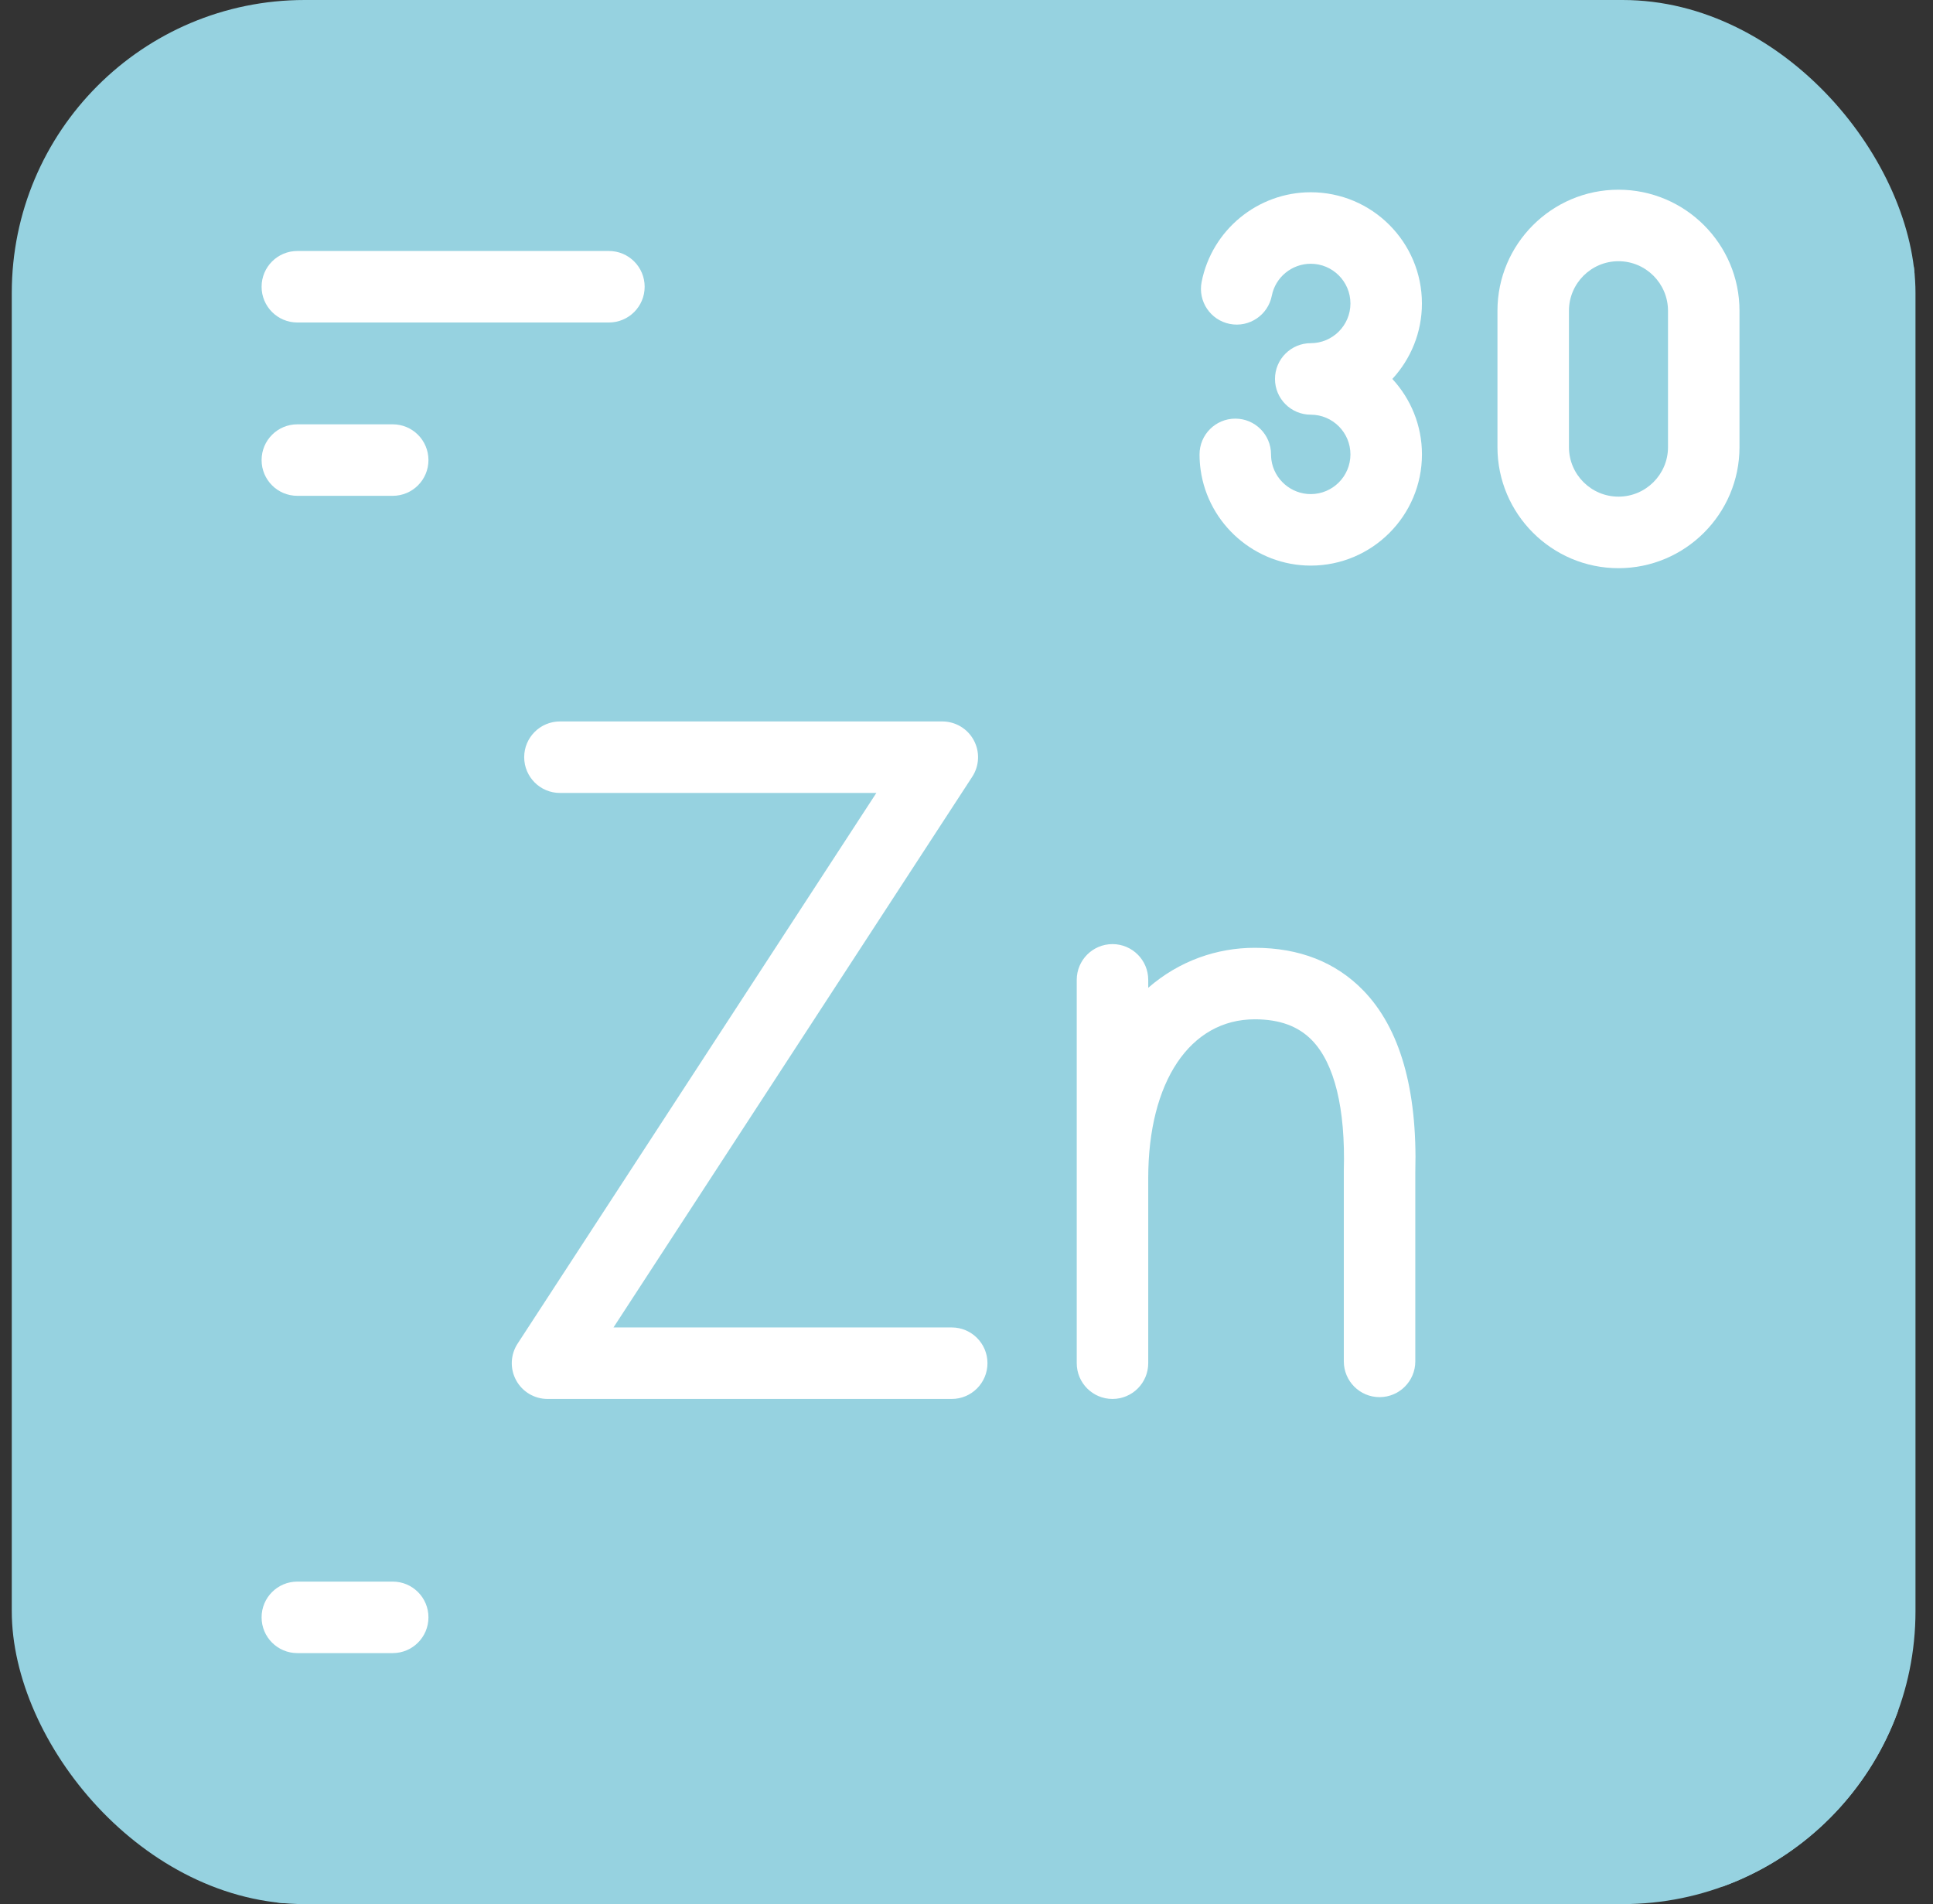 <svg width="66" height="65" viewBox="0 0 66 65" fill="none" xmlns="http://www.w3.org/2000/svg">
<rect x="0" y="0" width="66" height="65" fill="#333333" stroke="none"/>
<g clip-path="url(#clip0_427_191)">
<g clip-path="url(#clip1_427_191)">
<path d="M64.751 62.559L62.961 64.349L6.848 65H2.844C1.495 65 0.402 63.907 0.402 62.559V2.441C0.402 1.093 1.495 0 2.844 0H62.961C64.309 0 65.402 1.093 65.402 2.441V6.446L64.751 62.559Z" fill="#96D2E0"/>
<path d="M6.848 65H62.961C64.309 65 65.402 63.907 65.402 62.559V6.445C65.402 38.784 39.186 65 6.848 65Z" fill="#96D2E0"/>
<path d="M20.79 11.009H10.153C9.478 11.009 8.932 10.463 8.932 9.789C8.932 9.114 9.478 8.568 10.153 8.568H20.79C21.465 8.568 22.011 9.114 22.011 9.789C22.011 10.463 21.464 11.009 20.79 11.009Z" fill="white"/>
<path d="M13.409 56.432H10.153C9.478 56.432 8.932 55.886 8.932 55.211C8.932 54.537 9.478 53.991 10.153 53.991H13.409C14.083 53.991 14.629 54.537 14.629 55.211C14.629 55.886 14.083 56.432 13.409 56.432Z" fill="white"/>
<path d="M13.409 16.926H10.153C9.478 16.926 8.932 16.38 8.932 15.706C8.932 15.031 9.478 14.485 10.153 14.485H13.409C14.083 14.485 14.629 15.031 14.629 15.706C14.629 16.38 14.083 16.926 13.409 16.926Z" fill="white"/>
<path d="M32.495 47.756H18.695C18.247 47.756 17.835 47.511 17.622 47.117C17.408 46.723 17.428 46.244 17.672 45.869L29.922 27.069H19.119C18.445 27.069 17.898 26.522 17.898 25.848C17.898 25.174 18.445 24.628 19.119 24.628H32.174C32.622 24.628 33.034 24.873 33.247 25.267C33.461 25.66 33.441 26.14 33.197 26.515L20.947 45.315H32.495C33.169 45.315 33.716 45.861 33.716 46.535C33.716 47.209 33.169 47.756 32.495 47.756Z" fill="white"/>
<path d="M46.545 33.808C45.607 32.844 44.362 32.355 42.842 32.355C41.556 32.355 40.265 32.797 39.205 33.72V33.45C39.205 32.776 38.659 32.229 37.984 32.229C37.31 32.229 36.764 32.776 36.764 33.45V46.535C36.764 47.209 37.31 47.756 37.984 47.756C38.659 47.756 39.205 47.209 39.205 46.535V40.219C39.205 36.925 40.633 34.796 42.842 34.796C43.689 34.796 44.328 35.03 44.795 35.51C45.565 36.302 45.942 37.84 45.883 39.958C45.883 39.97 45.883 39.981 45.883 39.992V46.473C45.883 47.147 46.429 47.694 47.103 47.694C47.778 47.694 48.324 47.147 48.324 46.473V40.009C48.399 37.185 47.801 35.099 46.545 33.808Z" fill="white"/>
<path d="M48.55 10.36C48.55 8.266 46.847 6.563 44.754 6.563C42.944 6.563 41.377 7.851 41.028 9.625C40.898 10.287 41.329 10.928 41.991 11.058C42.652 11.188 43.294 10.757 43.424 10.096C43.548 9.463 44.107 9.004 44.754 9.004C45.501 9.004 46.109 9.612 46.109 10.36C46.109 11.107 45.501 11.715 44.754 11.715C44.079 11.715 43.533 12.262 43.533 12.936C43.533 13.61 44.079 14.156 44.754 14.156C45.501 14.156 46.109 14.764 46.109 15.512C46.109 16.259 45.501 16.867 44.754 16.867C44.081 16.867 43.504 16.366 43.411 15.703C43.403 15.639 43.398 15.575 43.398 15.512C43.398 14.838 42.852 14.291 42.178 14.291C41.503 14.291 40.957 14.838 40.957 15.512C40.957 15.688 40.969 15.865 40.994 16.04C41.254 17.903 42.87 19.308 44.754 19.308C46.847 19.308 48.551 17.605 48.551 15.512C48.551 14.518 48.166 13.613 47.54 12.936C48.166 12.258 48.55 11.353 48.55 10.36Z" fill="white"/>
<path d="M55.261 19.396C52.983 19.396 51.129 17.542 51.129 15.264V10.608C51.129 8.33 52.983 6.476 55.261 6.476C57.539 6.476 59.393 8.33 59.393 10.608V15.264C59.393 17.542 57.539 19.396 55.261 19.396ZM55.261 8.917C54.329 8.917 53.57 9.676 53.57 10.608V15.264C53.57 16.196 54.329 16.954 55.261 16.954C56.193 16.954 56.952 16.196 56.952 15.264V10.608C56.951 9.676 56.193 8.917 55.261 8.917Z" fill="white"/>
</g>
</g>
<defs>
<clipPath id="clip0_427_191">
<rect x="0.402" width="65" height="65" rx="10" fill="white"/>
</clipPath>
<clipPath id="clip1_427_191">
<rect width="65" height="65" fill="white" transform="translate(0.402)"/>
</clipPath>
</defs>
</svg>
